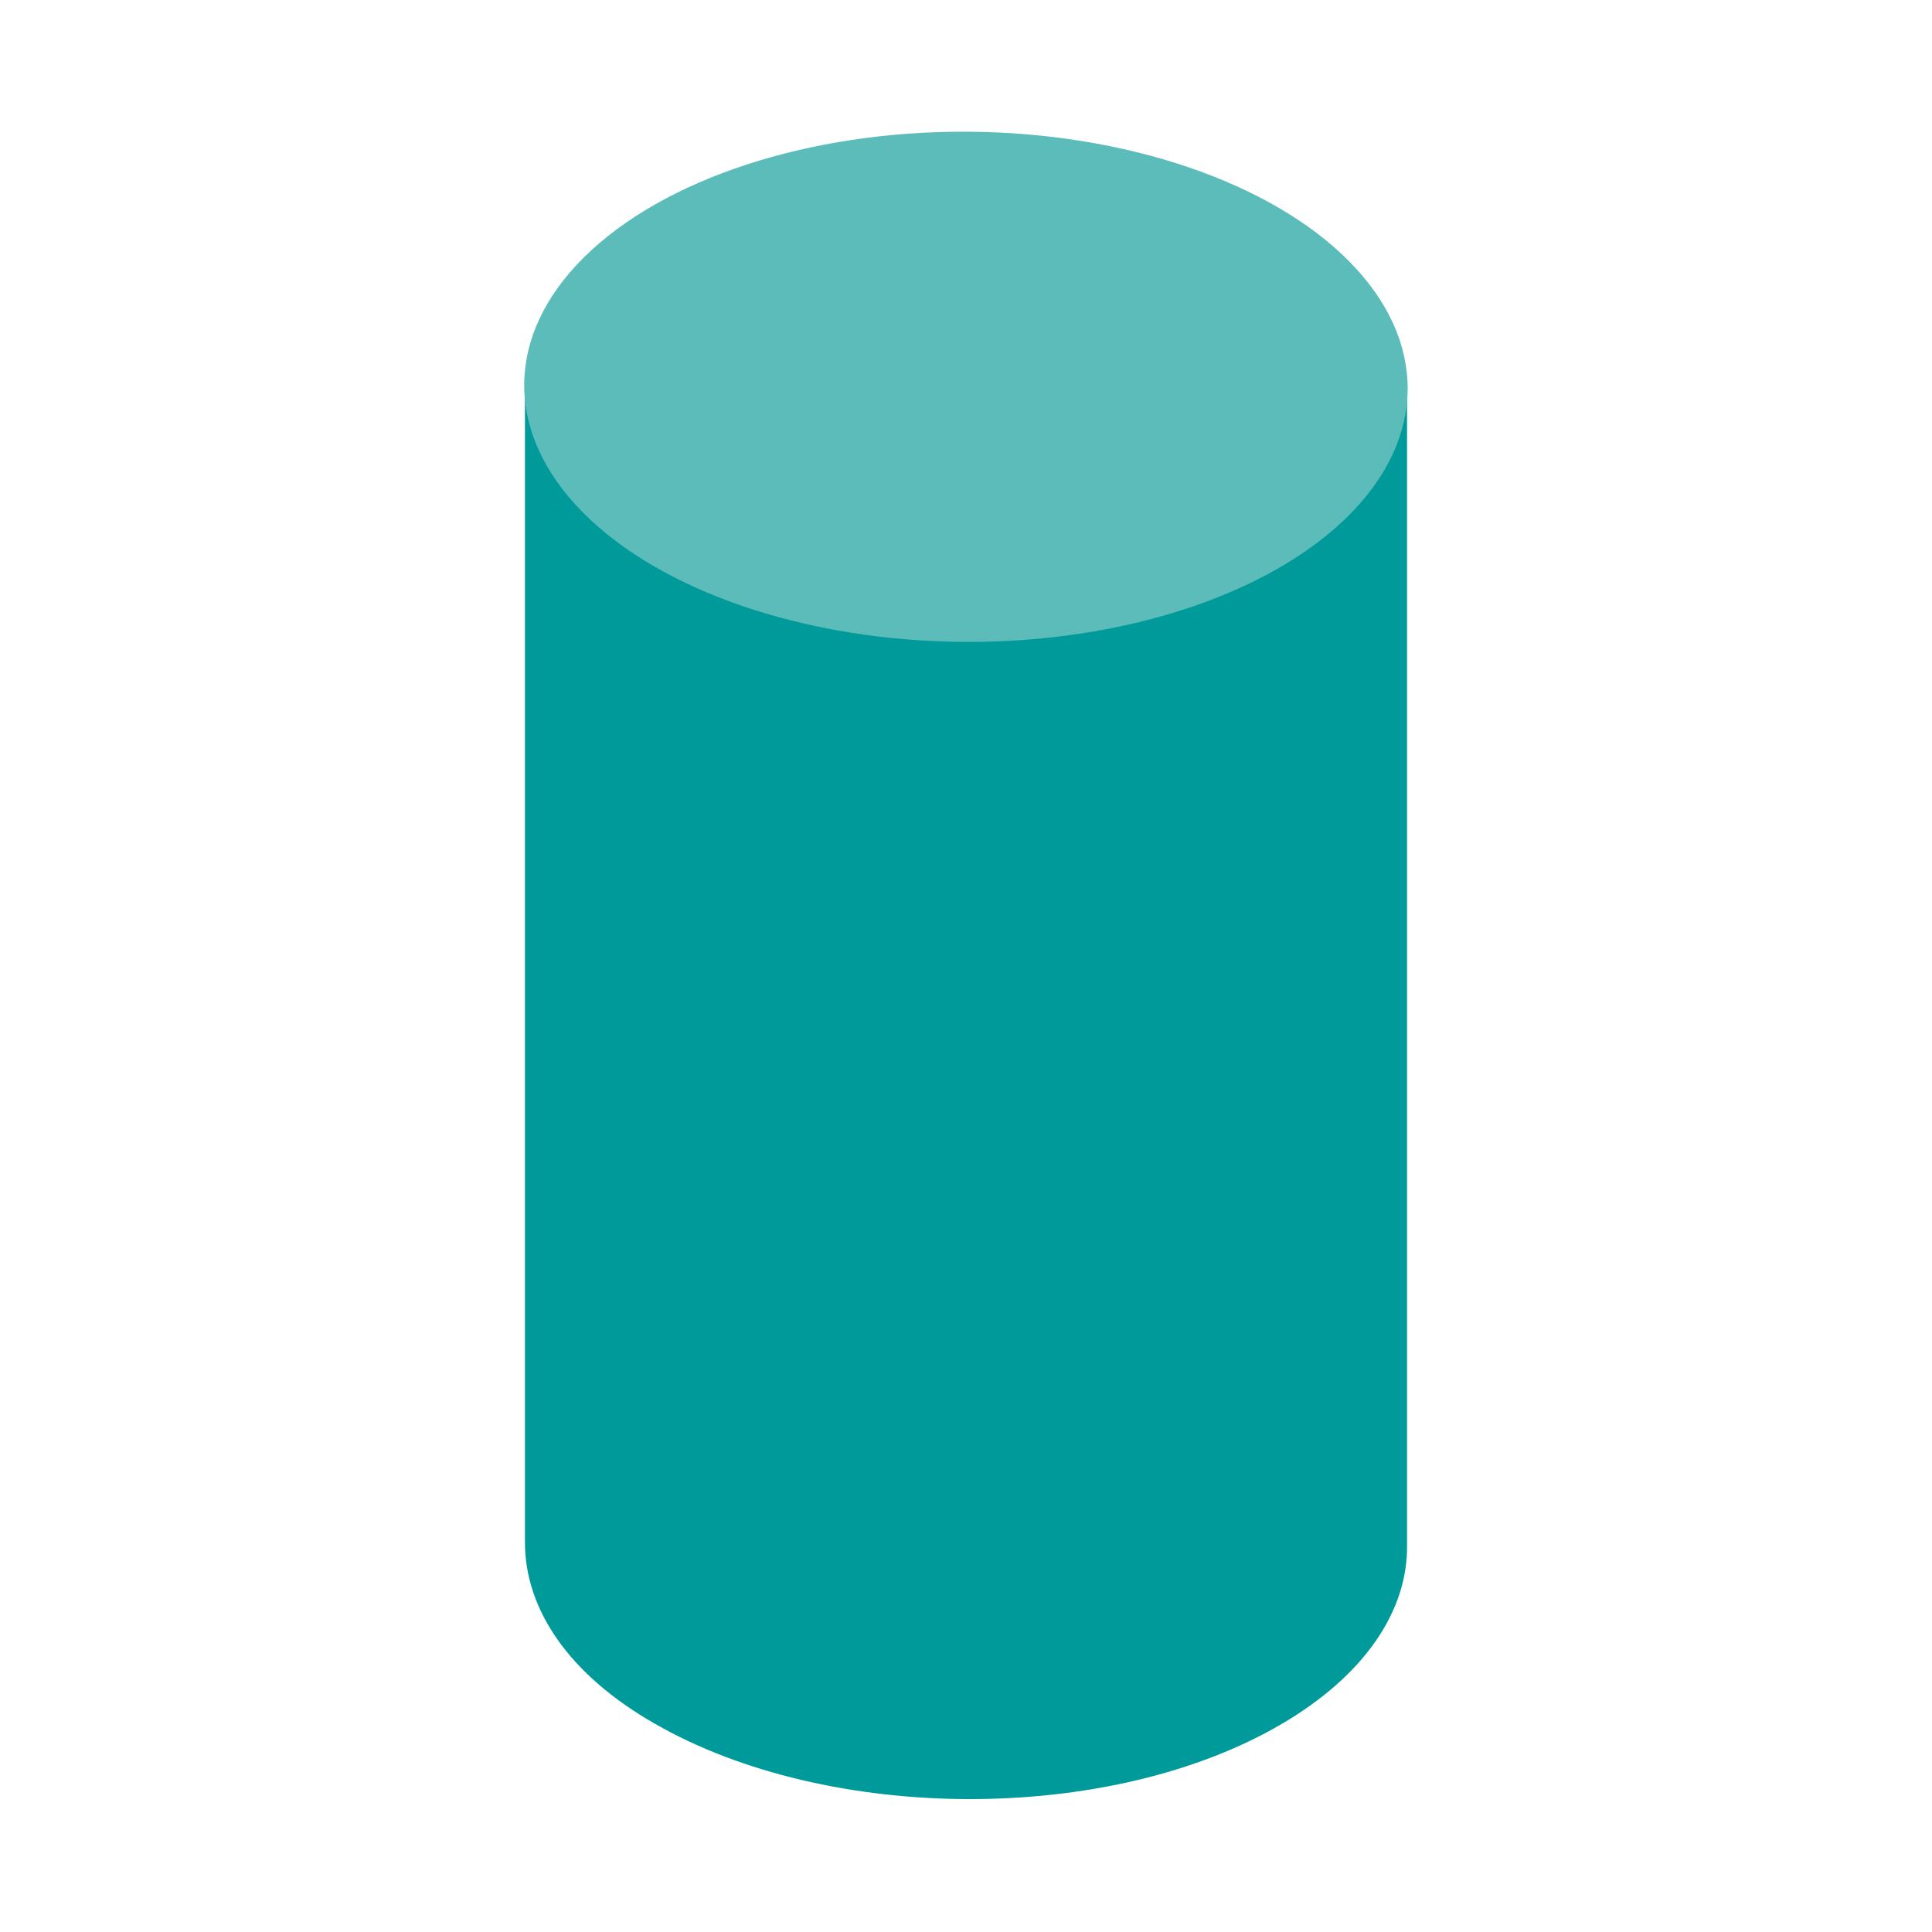 <?xml version="1.0" encoding="utf-8"?>
<!-- Generator: Adobe Illustrator 23.0.2, SVG Export Plug-In . SVG Version: 6.00 Build 0)  -->
<svg version="1.1" id="Layer_1" xmlns="http://www.w3.org/2000/svg" xmlns:xlink="http://www.w3.org/1999/xlink" x="0px" y="0px"
	 viewBox="0 0 143.9 143.9" style="enable-background:new 0 0 143.9 143.9;" xml:space="preserve">
<style type="text/css">
	.st0{fill:none;}
	.st1{fill:#009A9A;}
	.st2{fill:#5BBCB9;}
</style>
<rect class="st0" width="143.9" height="143.9"/>
<g>
	<path class="st1" d="M104.8,115V28.8H39.1v86.1c0,4.9,3.2,9.8,9.7,13.5c12.9,7.4,33.7,7.5,46.5,0.1
		C101.7,124.8,104.9,119.9,104.8,115z"/>
	<ellipse transform="matrix(5.422023e-03 -1 1 5.422023e-03 42.755 100.654)" class="st2" cx="72" cy="28.8" rx="19" ry="32.9"/>
</g>
</svg>
